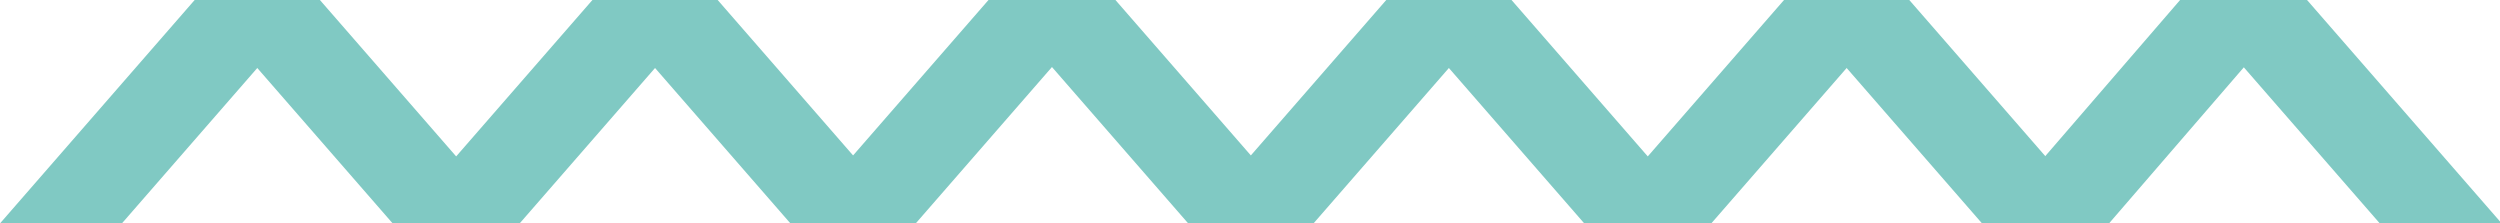 <?xml version="1.0" encoding="utf-8"?>
<!-- Generator: Adobe Illustrator 24.3.0, SVG Export Plug-In . SVG Version: 6.00 Build 0)  -->
<svg version="1.1" id="Calque_1" xmlns="http://www.w3.org/2000/svg" xmlns:xlink="http://www.w3.org/1999/xlink" x="0px" y="0px"
	 viewBox="0 0 147.7 13.2" style="enable-background:new 0 0 147.7 13.2;" xml:space="preserve">
<style type="text/css">
	.st0{fill:#80C9C3;}
</style>
<g transform="translate(200 -789)">
	<path class="st0" d="M-94.4,789h7.2l11.5,13.2h-7.2L-94.4,789z"/>
	<path class="st0" d="M-70.9,789h7.2l11.5,13.2h-7.2L-70.9,789z"/>
	<path class="st0" d="M-82.6,802.2h7.2L-64,789h-7.2L-82.6,802.2z"/>
	<path class="st0" d="M-188.3,789h7.2l11.5,13.2h-7.2L-188.3,789z"/>
	<path class="st0" d="M-117.9,789h7.2l11.5,13.2h-7.2L-117.9,789z"/>
	<path class="st0" d="M-164.8,789h7.2l11.5,13.2h-7.2L-164.8,789z"/>
	<path class="st0" d="M-141.3,789h7.2l11.5,13.2h-7.2L-141.3,789z"/>
	<path class="st0" d="M-200,802.2h7.2l11.5-13.2h-7.2L-200,802.2z"/>
	<path class="st0" d="M-129.6,802.2h7.2l11.5-13.2h-7.2L-129.6,802.2z"/>
	<path class="st0" d="M-176.5,802.2h7.2l11.5-13.2h-7.2L-176.5,802.2z"/>
	<path class="st0" d="M-106.1,802.2h7.2l11.5-13.2h-7.2L-106.1,802.2z"/>
	<path class="st0" d="M-153.1,802.2h7.2l11.5-13.2h-7.2L-153.1,802.2z"/>
</g>
</svg>

